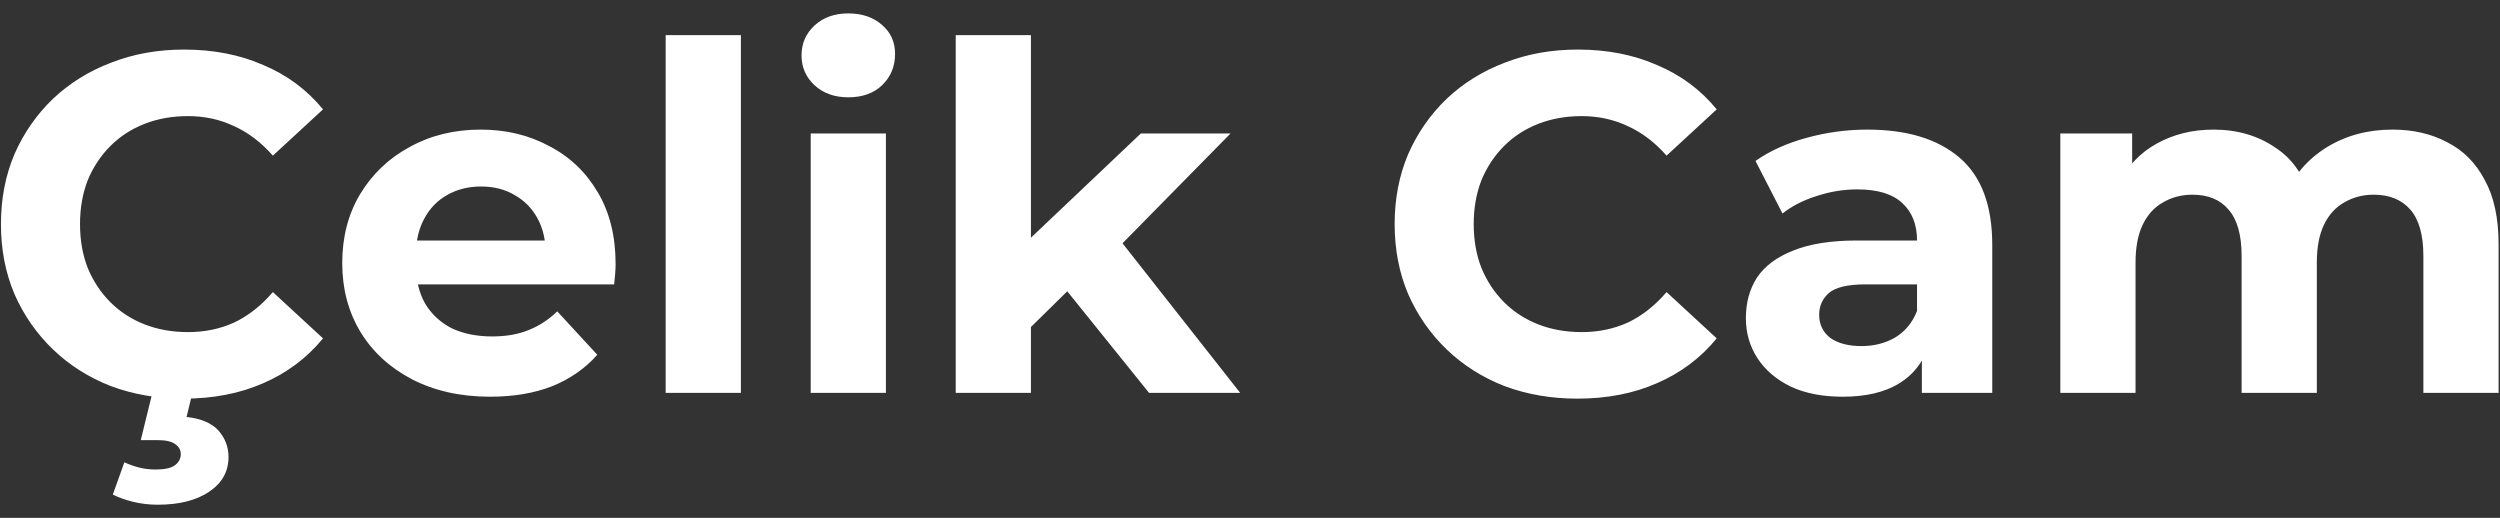 <svg width="140" height="29" viewBox="0 0 140 29" fill="none" xmlns="http://www.w3.org/2000/svg">
<rect x="0" y="0" width="140" height="29" fill="#333333" stroke="none"/>
<path d="M10.286 22.324C8.828 22.324 7.469 22.09 6.209 21.622C4.967 21.136 3.887 20.452 2.969 19.57C2.051 18.688 1.331 17.653 0.809 16.465C0.305 15.277 0.053 13.972 0.053 12.55C0.053 11.128 0.305 9.823 0.809 8.635C1.331 7.447 2.051 6.412 2.969 5.53C3.905 4.648 4.994 3.973 6.236 3.505C7.478 3.019 8.837 2.776 10.313 2.776C11.951 2.776 13.427 3.064 14.741 3.64C16.073 4.198 17.189 5.026 18.089 6.124L15.281 8.716C14.633 7.978 13.913 7.429 13.121 7.069C12.329 6.691 11.465 6.502 10.529 6.502C9.647 6.502 8.837 6.646 8.099 6.934C7.361 7.222 6.722 7.636 6.182 8.176C5.642 8.716 5.219 9.355 4.913 10.093C4.625 10.831 4.481 11.65 4.481 12.55C4.481 13.45 4.625 14.269 4.913 15.007C5.219 15.745 5.642 16.384 6.182 16.924C6.722 17.464 7.361 17.878 8.099 18.166C8.837 18.454 9.647 18.598 10.529 18.598C11.465 18.598 12.329 18.418 13.121 18.058C13.913 17.68 14.633 17.113 15.281 16.357L18.089 18.949C17.189 20.047 16.073 20.884 14.741 21.46C13.427 22.036 11.942 22.324 10.286 22.324ZM8.828 28.264C8.36 28.264 7.901 28.21 7.451 28.102C7.019 27.994 6.641 27.859 6.317 27.697L6.965 25.888C7.235 26.014 7.514 26.113 7.802 26.185C8.09 26.257 8.396 26.293 8.72 26.293C9.224 26.293 9.584 26.212 9.8 26.05C10.016 25.888 10.124 25.681 10.124 25.429C10.124 25.195 10.016 25.006 9.8 24.862C9.602 24.718 9.269 24.646 8.801 24.646H7.883L8.585 21.784H10.826L10.448 23.35C11.258 23.44 11.852 23.692 12.23 24.106C12.608 24.538 12.797 25.033 12.797 25.591C12.797 26.401 12.437 27.049 11.717 27.535C10.997 28.021 10.034 28.264 8.828 28.264ZM27.454 22.216C25.798 22.216 24.34 21.892 23.08 21.244C21.838 20.596 20.875 19.714 20.191 18.598C19.507 17.464 19.165 16.177 19.165 14.737C19.165 13.279 19.498 11.992 20.164 10.876C20.848 9.742 21.775 8.86 22.945 8.23C24.115 7.582 25.438 7.258 26.914 7.258C28.336 7.258 29.614 7.564 30.748 8.176C31.9 8.77 32.809 9.634 33.475 10.768C34.141 11.884 34.474 13.225 34.474 14.791C34.474 14.953 34.465 15.142 34.447 15.358C34.429 15.556 34.411 15.745 34.393 15.925H22.594V13.468H32.179L30.559 14.197C30.559 13.441 30.406 12.784 30.1 12.226C29.794 11.668 29.371 11.236 28.831 10.93C28.291 10.606 27.661 10.444 26.941 10.444C26.221 10.444 25.582 10.606 25.024 10.93C24.484 11.236 24.061 11.677 23.755 12.253C23.449 12.811 23.296 13.477 23.296 14.251V14.899C23.296 15.691 23.467 16.393 23.809 17.005C24.169 17.599 24.664 18.058 25.294 18.382C25.942 18.688 26.698 18.841 27.562 18.841C28.336 18.841 29.011 18.724 29.587 18.49C30.181 18.256 30.721 17.905 31.207 17.437L33.448 19.867C32.782 20.623 31.945 21.208 30.937 21.622C29.929 22.018 28.768 22.216 27.454 22.216ZM37.278 22V1.966H41.49V22H37.278ZM45.399 22V7.474H49.611V22H45.399ZM47.505 5.449C46.731 5.449 46.101 5.224 45.615 4.774C45.129 4.324 44.886 3.766 44.886 3.1C44.886 2.434 45.129 1.876 45.615 1.426C46.101 0.976 46.731 0.751 47.505 0.751C48.279 0.751 48.909 0.967 49.395 1.399C49.881 1.813 50.124 2.353 50.124 3.019C50.124 3.721 49.881 4.306 49.395 4.774C48.927 5.224 48.297 5.449 47.505 5.449ZM57.003 19.03L57.111 13.9L63.888 7.474H68.91L62.403 14.089L60.216 15.871L57.003 19.03ZM53.52 22V1.966H57.732V22H53.52ZM64.347 22L59.433 15.898L62.079 12.631L69.45 22H64.347ZM88.333 22.324C86.875 22.324 85.516 22.09 84.256 21.622C83.014 21.136 81.934 20.452 81.016 19.57C80.098 18.688 79.378 17.653 78.856 16.465C78.352 15.277 78.1 13.972 78.1 12.55C78.1 11.128 78.352 9.823 78.856 8.635C79.378 7.447 80.098 6.412 81.016 5.53C81.952 4.648 83.041 3.973 84.283 3.505C85.525 3.019 86.884 2.776 88.36 2.776C89.998 2.776 91.474 3.064 92.788 3.64C94.12 4.198 95.236 5.026 96.136 6.124L93.328 8.716C92.68 7.978 91.96 7.429 91.168 7.069C90.376 6.691 89.512 6.502 88.576 6.502C87.694 6.502 86.884 6.646 86.146 6.934C85.408 7.222 84.769 7.636 84.229 8.176C83.689 8.716 83.266 9.355 82.96 10.093C82.672 10.831 82.528 11.65 82.528 12.55C82.528 13.45 82.672 14.269 82.96 15.007C83.266 15.745 83.689 16.384 84.229 16.924C84.769 17.464 85.408 17.878 86.146 18.166C86.884 18.454 87.694 18.598 88.576 18.598C89.512 18.598 90.376 18.418 91.168 18.058C91.96 17.68 92.68 17.113 93.328 16.357L96.136 18.949C95.236 20.047 94.12 20.884 92.788 21.46C91.474 22.036 89.989 22.324 88.333 22.324ZM107.624 22V19.165L107.354 18.544V13.468C107.354 12.568 107.075 11.866 106.517 11.362C105.977 10.858 105.14 10.606 104.006 10.606C103.232 10.606 102.467 10.732 101.711 10.984C100.973 11.218 100.343 11.542 99.82 11.956L98.308 9.013C99.1 8.455 100.055 8.023 101.171 7.717C102.287 7.411 103.421 7.258 104.573 7.258C106.787 7.258 108.506 7.78 109.73 8.824C110.954 9.868 111.566 11.497 111.566 13.711V22H107.624ZM103.196 22.216C102.062 22.216 101.09 22.027 100.28 21.649C99.469 21.253 98.849 20.722 98.416 20.056C97.984 19.39 97.769 18.643 97.769 17.815C97.769 16.951 97.975 16.195 98.389 15.547C98.822 14.899 99.496 14.395 100.415 14.035C101.333 13.657 102.53 13.468 104.006 13.468H107.867V15.925H104.465C103.475 15.925 102.791 16.087 102.413 16.411C102.053 16.735 101.873 17.14 101.873 17.626C101.873 18.166 102.08 18.598 102.494 18.922C102.926 19.228 103.511 19.381 104.249 19.381C104.951 19.381 105.581 19.219 106.139 18.895C106.697 18.553 107.102 18.058 107.354 17.41L108.002 19.354C107.696 20.29 107.138 21.001 106.328 21.487C105.518 21.973 104.474 22.216 103.196 22.216ZM133.981 7.258C135.133 7.258 136.15 7.492 137.032 7.96C137.932 8.41 138.634 9.112 139.138 10.066C139.66 11.002 139.921 12.208 139.921 13.684V22H135.709V14.332C135.709 13.162 135.466 12.298 134.98 11.74C134.494 11.182 133.81 10.903 132.928 10.903C132.316 10.903 131.767 11.047 131.281 11.335C130.795 11.605 130.417 12.019 130.147 12.577C129.877 13.135 129.742 13.846 129.742 14.71V22H125.53V14.332C125.53 13.162 125.287 12.298 124.801 11.74C124.333 11.182 123.658 10.903 122.776 10.903C122.164 10.903 121.615 11.047 121.129 11.335C120.643 11.605 120.265 12.019 119.995 12.577C119.725 13.135 119.59 13.846 119.59 14.71V22H115.378V7.474H119.401V11.443L118.645 10.282C119.149 9.292 119.86 8.545 120.778 8.041C121.714 7.519 122.776 7.258 123.964 7.258C125.296 7.258 126.457 7.6 127.447 8.284C128.455 8.95 129.121 9.976 129.445 11.362L127.96 10.957C128.446 9.823 129.22 8.923 130.282 8.257C131.362 7.591 132.595 7.258 133.981 7.258Z" fill="white"/>
</svg>
